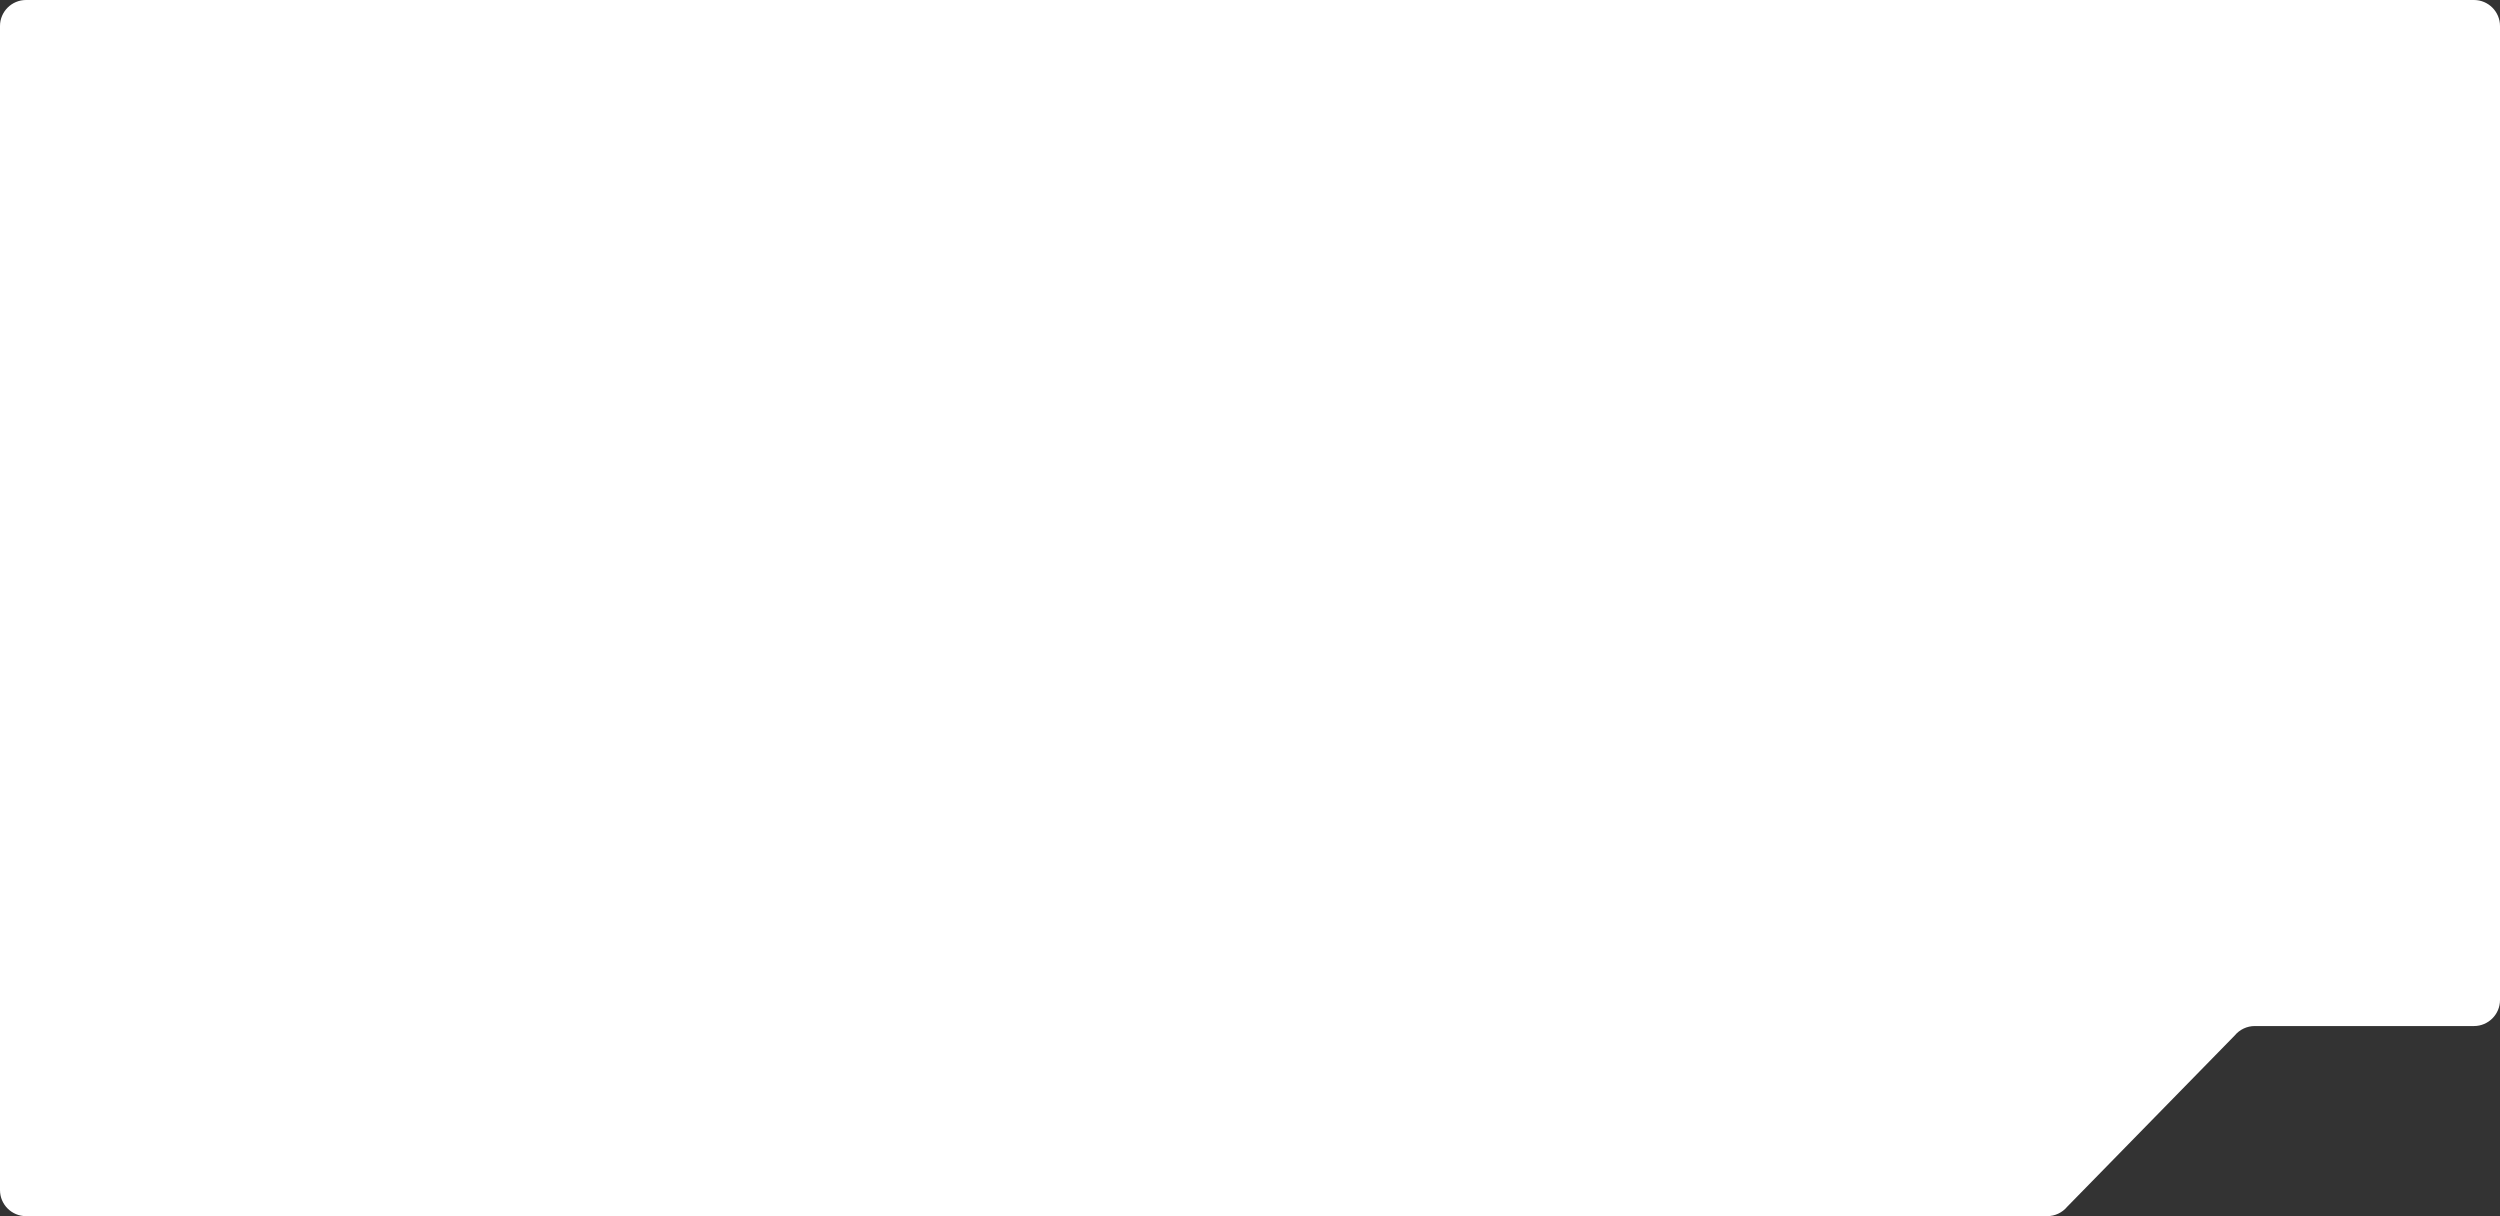 <?xml version="1.0" encoding="UTF-8"?> <svg xmlns="http://www.w3.org/2000/svg" width="960" height="467" viewBox="0 0 960 467" fill="none"><rect x="0" y="0" width="960" height="467" fill="#333333" stroke="none"/> <path d="M10 467H109.538H786.111C789.093 467 791.92 465.669 793.82 463.369L858.129 397.631C860.028 395.331 862.855 394 865.838 394H950C955.523 394 960 389.523 960 384V299.606V127.357V10C960 4.477 955.523 0 950 0H10C4.477 0 0 4.477 0 10V40.745V107.351V127.357V313.487V324.222V457C0 462.523 4.477 467 10 467Z" fill="white"></path> </svg> 
